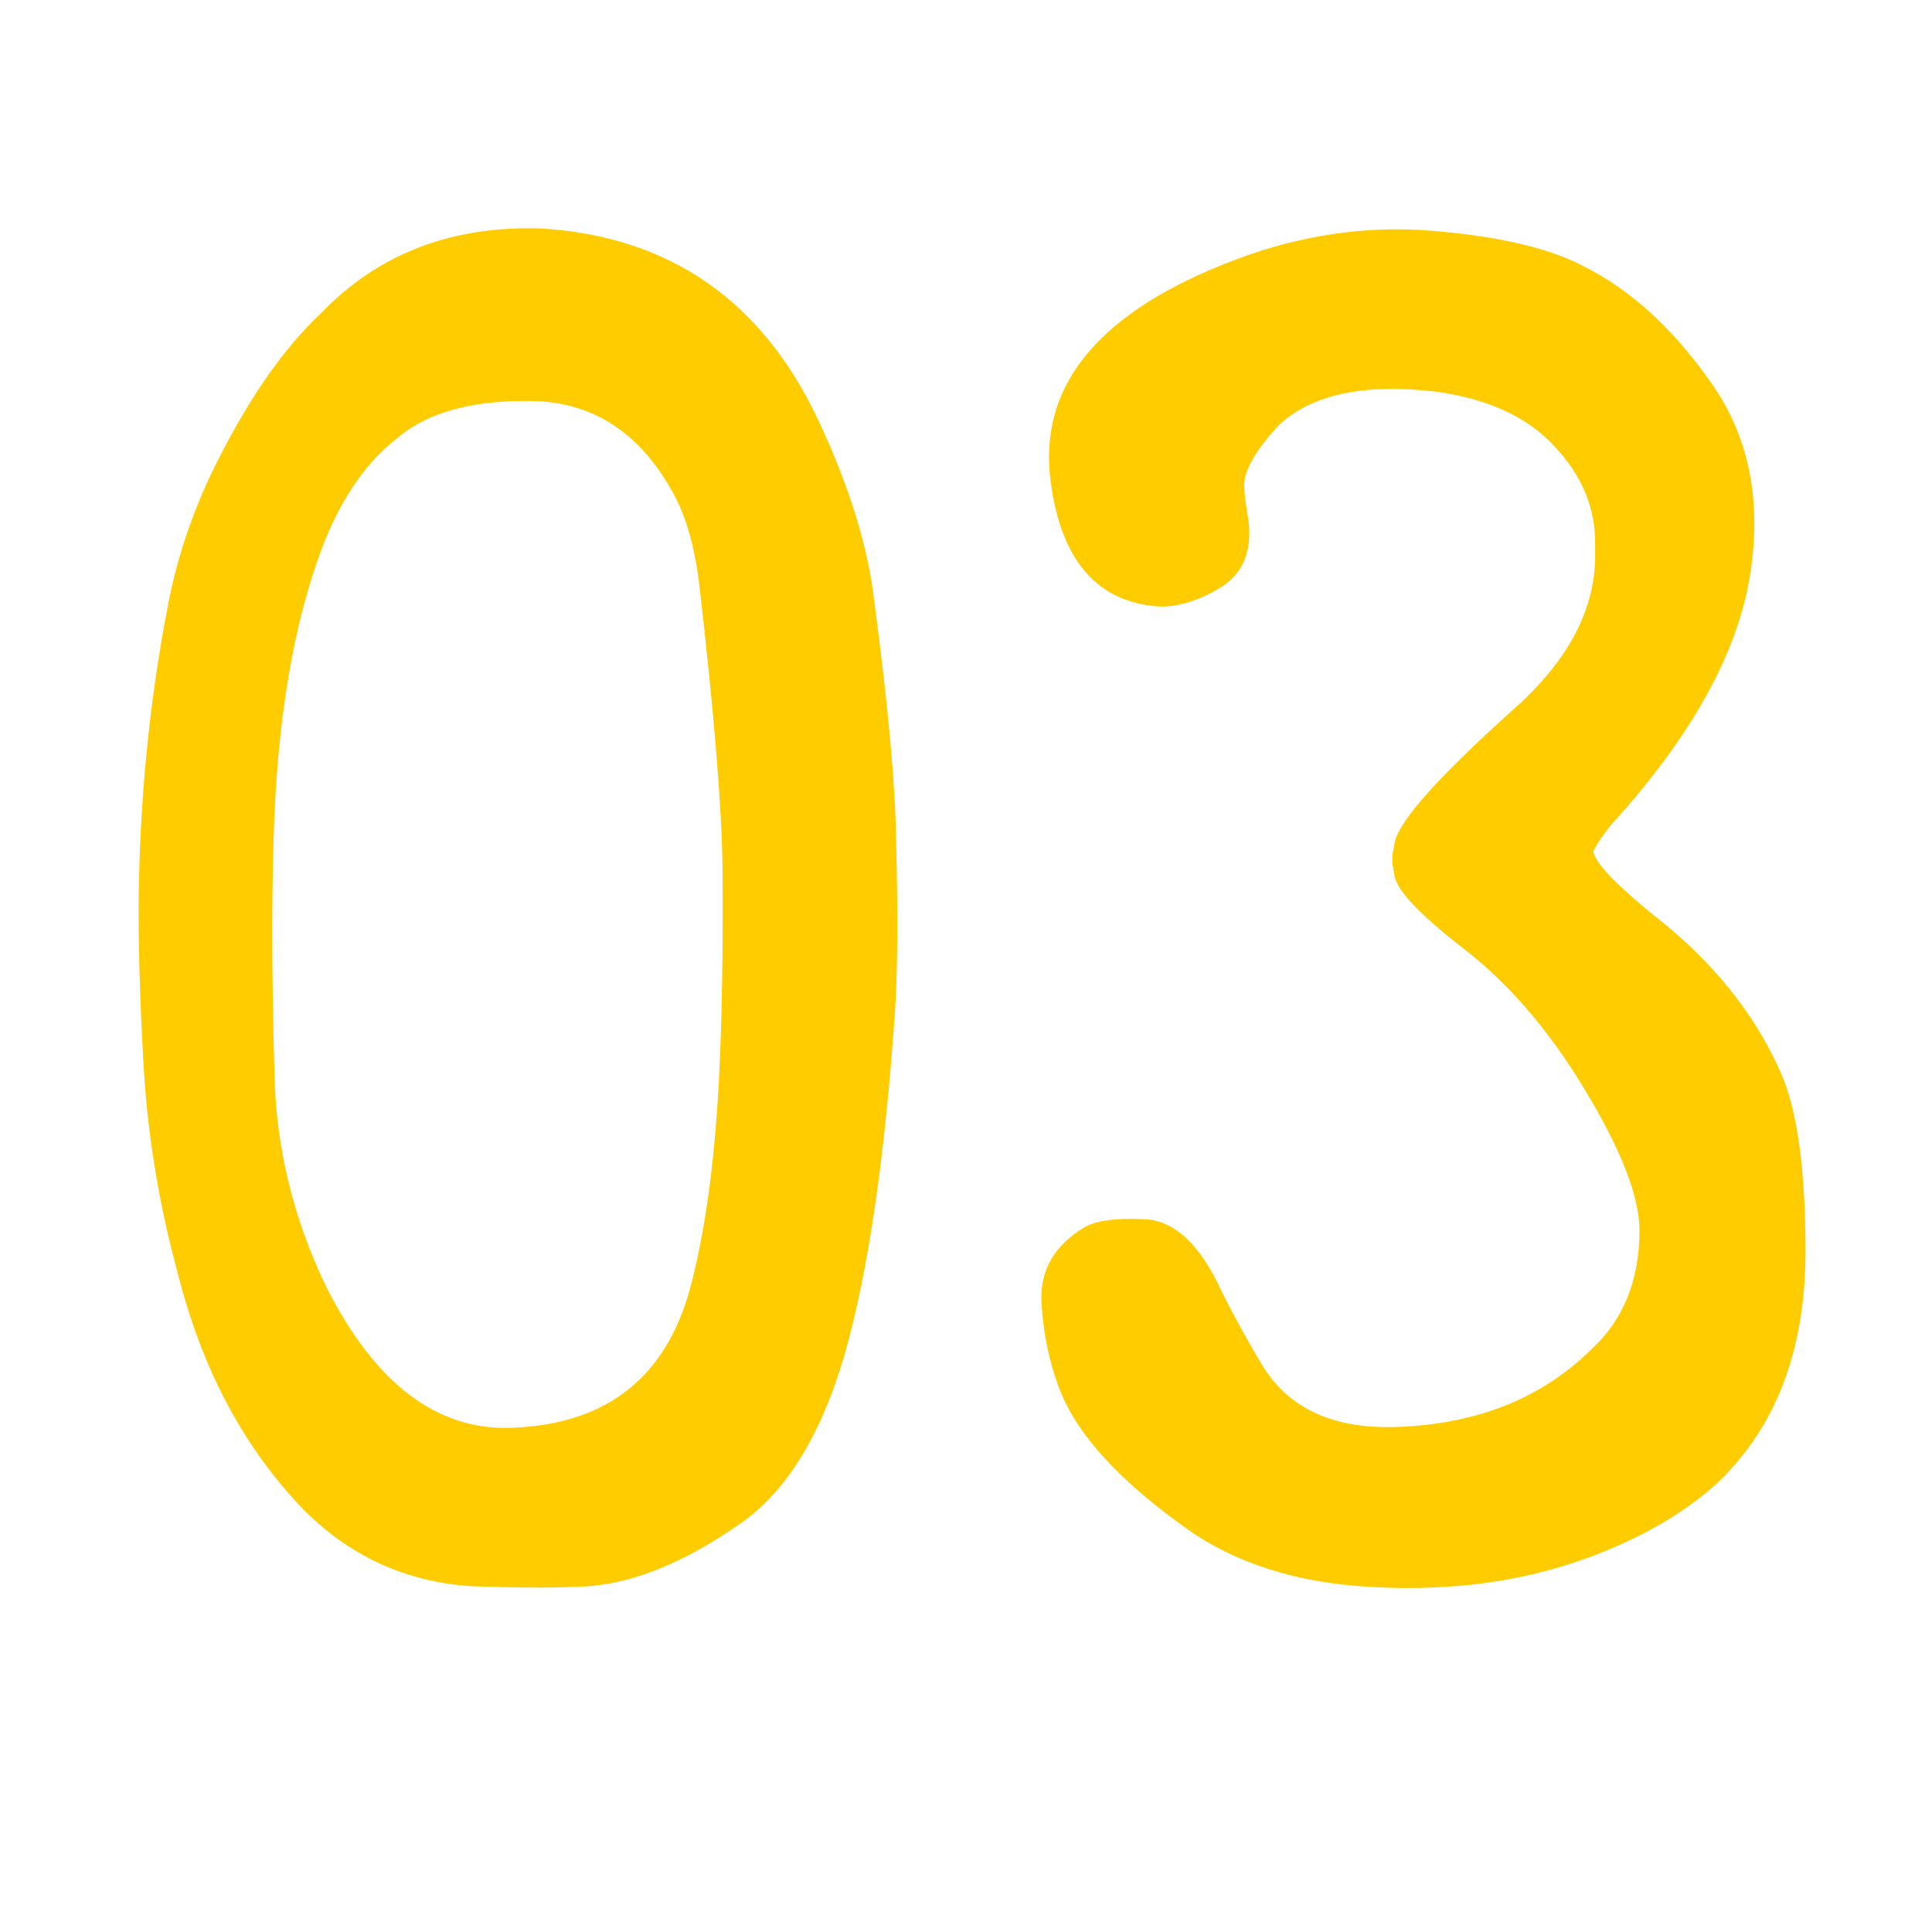 <?xml version="1.0" encoding="UTF-8"?> <svg xmlns="http://www.w3.org/2000/svg" width="100" height="100" viewBox="0 0 100 100" fill="none"><path d="M28.17 11.834C34.713 12.29 39.433 15.578 42.33 21.697C43.958 25.148 44.934 28.305 45.26 31.17C45.976 36.574 46.35 40.691 46.383 43.523C46.48 47.202 46.464 50.099 46.334 52.215C45.813 59.897 44.934 65.887 43.697 70.184C42.46 74.383 40.637 77.296 38.228 78.924C35.462 80.844 32.89 81.902 30.514 82.098C29.049 82.195 26.998 82.195 24.361 82.098C20.976 81.87 18.079 80.535 15.67 78.094C12.61 74.904 10.462 70.867 9.225 65.984C8.215 62.306 7.613 58.611 7.418 54.901C7.255 52.003 7.174 49.383 7.174 47.039C7.206 41.636 7.711 36.411 8.688 31.365C9.111 29.119 9.827 26.906 10.836 24.725C12.626 20.981 14.563 18.133 16.646 16.18C19.641 13.087 23.482 11.639 28.17 11.834ZM14.156 43.621C14.059 46.876 14.075 50.831 14.205 55.486C14.27 59.328 15.165 63.038 16.891 66.619C19.462 71.697 22.717 74.123 26.656 73.895C31.474 73.667 34.501 71.242 35.738 66.619C36.487 63.787 36.975 60.272 37.203 56.072C37.366 52.98 37.431 49.285 37.398 44.988C37.366 41.863 36.975 37.046 36.227 30.535C35.999 28.452 35.543 26.792 34.859 25.555C33.232 22.56 30.937 20.965 27.975 20.77C24.654 20.639 22.164 21.29 20.504 22.723C18.974 23.927 17.737 25.701 16.793 28.045C15.198 32.114 14.319 37.306 14.156 43.621Z" fill="#FFCC00"></path><path d="M74.508 11.98C77.763 12.274 80.253 12.876 81.978 13.787C84.387 14.992 86.568 16.977 88.522 19.744C90.475 22.479 91.174 25.734 90.621 29.51C90.035 33.644 87.626 38.038 83.394 42.693C83.037 43.117 82.727 43.572 82.467 44.061C82.532 44.614 83.557 45.705 85.543 47.332C88.57 49.676 90.768 52.378 92.135 55.438C93.014 57.358 93.453 60.467 93.453 64.764C93.453 69.939 91.891 73.976 88.766 76.873C87.301 78.175 85.478 79.282 83.297 80.193C81.148 81.105 78.837 81.707 76.363 82C74.019 82.26 71.676 82.26 69.332 82C66.402 81.642 63.88 80.763 61.764 79.363C57.922 76.694 55.579 74.106 54.732 71.6C54.244 70.233 53.967 68.784 53.902 67.254C53.87 65.692 54.602 64.454 56.1 63.543C56.685 63.185 57.711 63.038 59.176 63.104C60.641 63.136 61.91 64.21 62.984 66.326C63.57 67.563 64.335 68.979 65.279 70.574C66.679 72.951 69.12 74.041 72.603 73.846C76.607 73.65 79.863 72.316 82.369 69.842C84.029 68.312 84.859 66.261 84.859 63.69C84.859 61.932 83.899 59.474 81.978 56.316C80.123 53.257 78.023 50.831 75.68 49.041C73.336 47.218 72.164 45.932 72.164 45.184C72.034 44.695 72.034 44.24 72.164 43.816C72.164 42.775 74.215 40.415 78.316 36.736C81.148 34.23 82.564 31.577 82.564 28.777V28.24C82.597 26.352 81.913 24.66 80.514 23.162C79.147 21.632 77.112 20.672 74.41 20.281C70.667 19.826 67.932 20.395 66.207 21.99C65.003 23.292 64.4 24.334 64.4 25.115C64.4 25.408 64.449 25.864 64.547 26.483C64.905 28.338 64.433 29.656 63.131 30.438C61.861 31.186 60.706 31.495 59.664 31.365C56.572 31.007 54.797 28.745 54.342 24.578C53.853 19.565 57.32 15.757 64.742 13.152C67.997 12.046 71.253 11.655 74.508 11.98Z" fill="#FFCC00"></path></svg> 